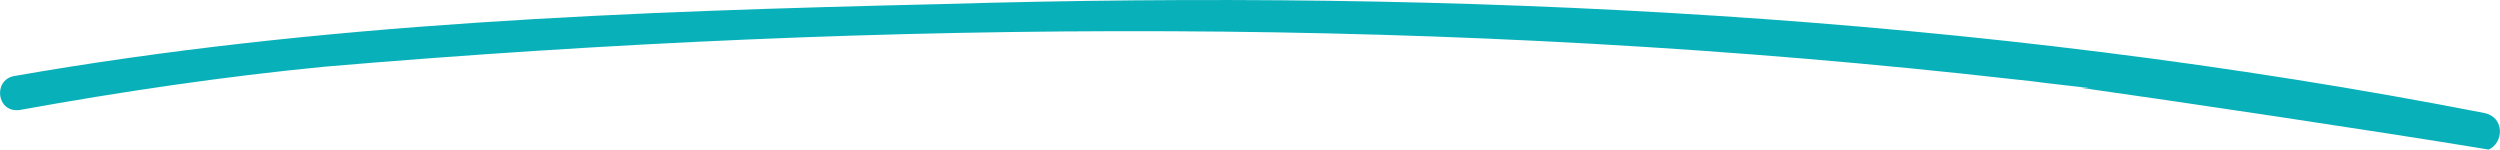 <?xml version="1.0" encoding="UTF-8"?><svg id="Layer_2" xmlns="http://www.w3.org/2000/svg" viewBox="0 0 225.83 13.51"><defs><style>.cls-1{fill:#08b0ba;}</style></defs><g id="Doodles"><path class="cls-1" d="M181.99,7.17c.5,.05,1,.1,1.5,.16,.27,.03,.76,.09,1.4,.18,1.33,.16,2.66,.3,3.99,.46-.31-.01-.62-.03-.92-.04,8.44,1.19,26.16,3.82,36.85,5.58,1.33-.6,1.48-2.85-.33-3.29C178.6,1.27,131.62-1,84.99,.37,57,1.03,28.94,2.03,1.27,6.87c-1.94,.37-1.57,3.38,.54,3.06,9.13-1.65,18.31-3.01,27.55-3.91C80.11,1.7,131.35,1.43,181.99,7.17Z"/></g></svg>